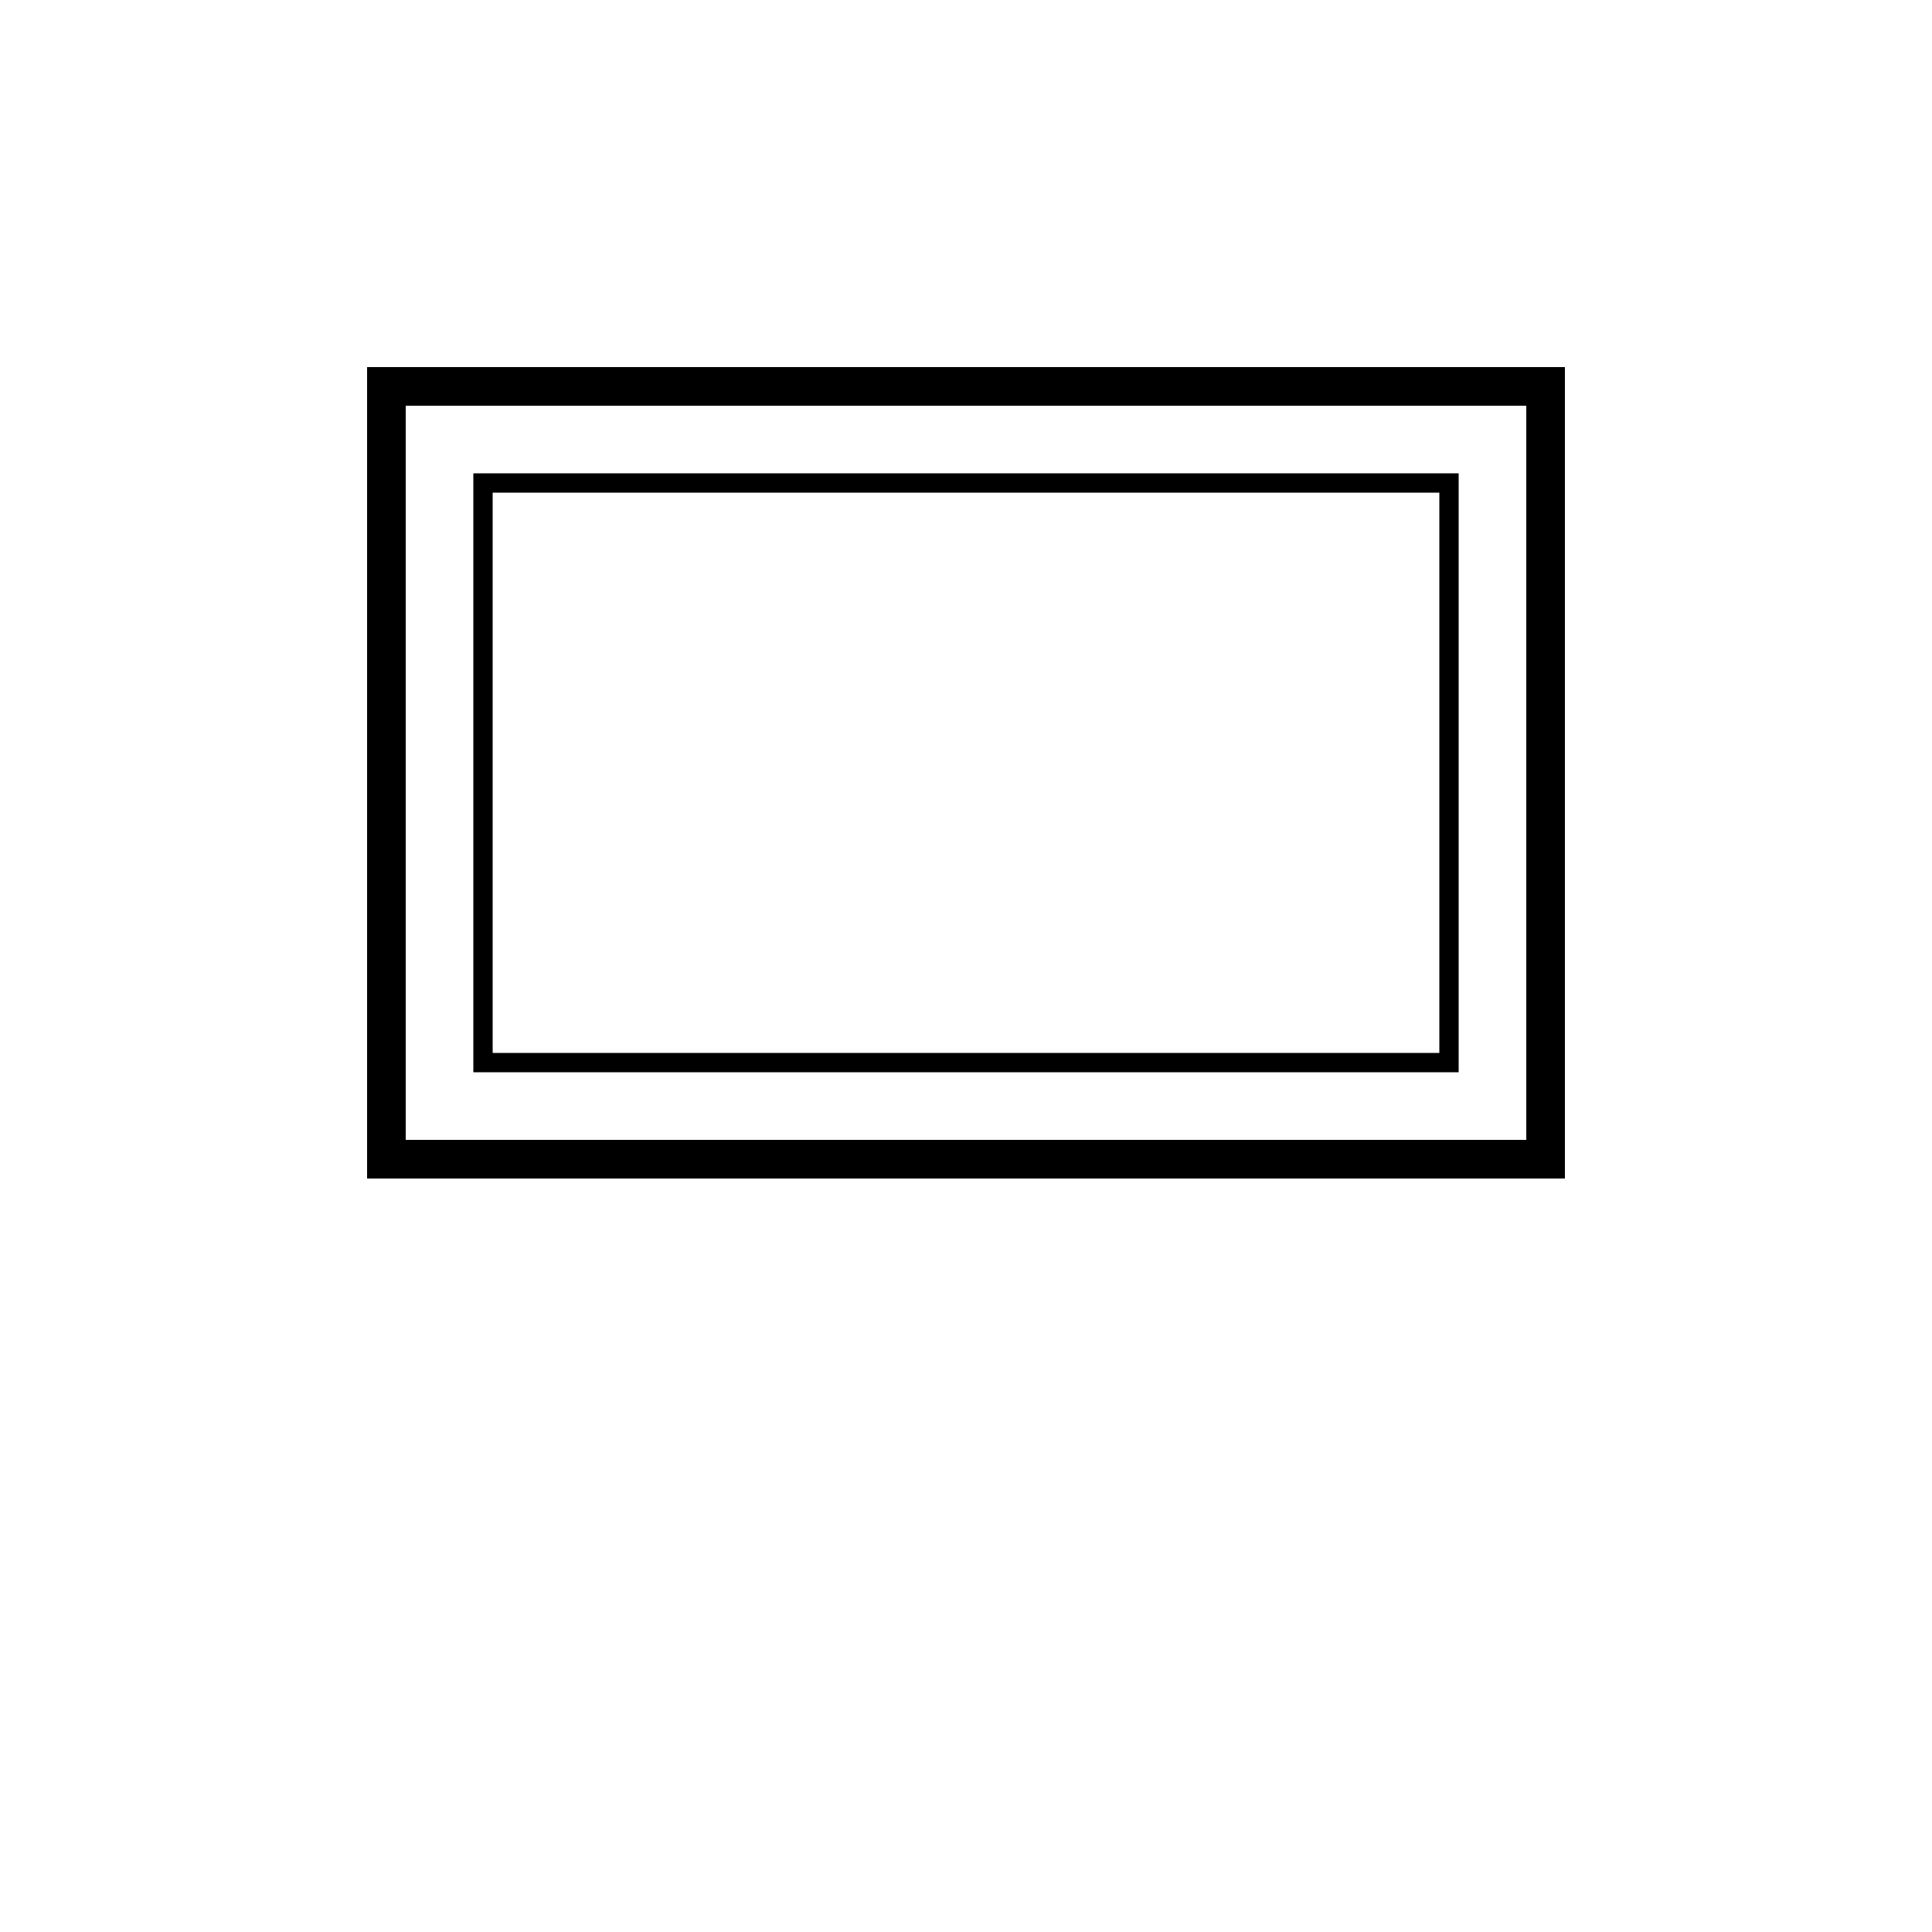 <svg xmlns:xlink="http://www.w3.org/1999/xlink" xmlns="http://www.w3.org/2000/svg" width="100" version="1.1" height="100" baseProfile="full"><defs></defs><rect y="20" x="20" width="60.0" stroke-width="2" stroke="black" height="40.0" fill="none"></rect><rect y="25" x="25" width="50.0" stroke-width="1" stroke="black" height="30.0" fill="none"></rect></svg>